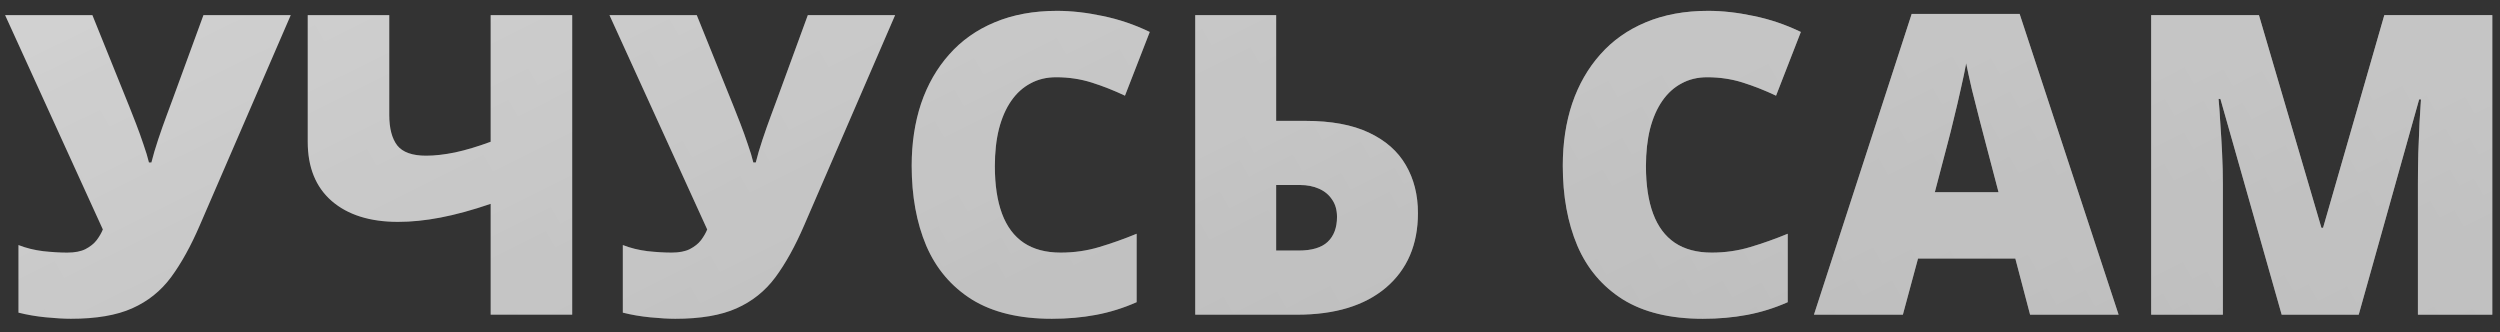 <?xml version="1.0" encoding="UTF-8"?> <svg xmlns="http://www.w3.org/2000/svg" width="143" height="19" viewBox="0 0 143 19" fill="none"><rect x="0" y="0" width="143" height="19" fill="#333333" stroke="none"/> <g opacity="0.8"> <path d="M16.629 0.867L11.426 12.891C10.918 14.07 10.371 15.059 9.785 15.855C9.199 16.645 8.457 17.238 7.559 17.637C6.668 18.035 5.5 18.234 4.055 18.234C3.664 18.234 3.188 18.207 2.625 18.152C2.07 18.098 1.547 18.008 1.055 17.883V14.016C1.492 14.188 1.965 14.305 2.473 14.367C2.98 14.422 3.438 14.449 3.844 14.449C4.273 14.449 4.621 14.383 4.887 14.25C5.16 14.109 5.375 13.938 5.531 13.734C5.688 13.523 5.805 13.32 5.883 13.125L0.293 0.867H5.285L7.395 6.094C7.504 6.359 7.633 6.688 7.781 7.078C7.93 7.461 8.07 7.852 8.203 8.25C8.344 8.648 8.449 8.996 8.52 9.293H8.66C8.754 8.91 8.883 8.473 9.047 7.98C9.211 7.488 9.375 7.023 9.539 6.586C9.703 6.148 9.82 5.832 9.891 5.637L11.637 0.867H16.629ZM32.73 18H28.066V11.66C27.012 12.02 26.055 12.281 25.195 12.445C24.344 12.609 23.535 12.691 22.77 12.691C21.16 12.691 19.895 12.293 18.973 11.496C18.059 10.699 17.602 9.57 17.602 8.109V0.867H22.266V6.574C22.266 7.34 22.418 7.922 22.723 8.32C23.035 8.711 23.586 8.906 24.375 8.906C24.859 8.906 25.41 8.844 26.027 8.719C26.645 8.586 27.324 8.383 28.066 8.109V0.867H32.73V18ZM51.199 0.867L45.996 12.891C45.488 14.07 44.941 15.059 44.355 15.855C43.77 16.645 43.027 17.238 42.129 17.637C41.238 18.035 40.07 18.234 38.625 18.234C38.234 18.234 37.758 18.207 37.195 18.152C36.641 18.098 36.117 18.008 35.625 17.883V14.016C36.062 14.188 36.535 14.305 37.043 14.367C37.551 14.422 38.008 14.449 38.414 14.449C38.844 14.449 39.191 14.383 39.457 14.25C39.73 14.109 39.945 13.938 40.102 13.734C40.258 13.523 40.375 13.32 40.453 13.125L34.863 0.867H39.855L41.965 6.094C42.074 6.359 42.203 6.688 42.352 7.078C42.5 7.461 42.641 7.852 42.773 8.25C42.914 8.648 43.02 8.996 43.09 9.293H43.23C43.324 8.91 43.453 8.473 43.617 7.98C43.781 7.488 43.945 7.023 44.109 6.586C44.273 6.148 44.391 5.832 44.461 5.637L46.207 0.867H51.199ZM60.41 4.418C59.863 4.418 59.375 4.535 58.945 4.77C58.516 4.996 58.148 5.328 57.844 5.766C57.539 6.203 57.305 6.738 57.141 7.371C56.984 7.996 56.906 8.707 56.906 9.504C56.906 10.582 57.043 11.488 57.316 12.223C57.59 12.957 58.004 13.512 58.559 13.887C59.121 14.262 59.824 14.449 60.668 14.449C61.434 14.449 62.168 14.344 62.871 14.133C63.582 13.922 64.297 13.668 65.016 13.371V17.285C64.258 17.621 63.48 17.863 62.684 18.012C61.895 18.16 61.055 18.234 60.164 18.234C58.305 18.234 56.781 17.867 55.594 17.133C54.414 16.391 53.543 15.363 52.98 14.051C52.426 12.738 52.148 11.215 52.148 9.48C52.148 8.184 52.328 6.996 52.688 5.918C53.055 4.84 53.59 3.906 54.293 3.117C54.996 2.32 55.863 1.707 56.895 1.277C57.934 0.84 59.121 0.621 60.457 0.621C61.285 0.621 62.156 0.719 63.07 0.914C63.992 1.102 64.891 1.406 65.766 1.828L64.348 5.473C63.723 5.176 63.09 4.926 62.449 4.723C61.809 4.52 61.129 4.418 60.41 4.418ZM68.367 18V0.867H72.996V6.914H74.672C76.141 6.914 77.348 7.137 78.293 7.582C79.246 8.027 79.953 8.648 80.414 9.445C80.875 10.234 81.106 11.148 81.106 12.188C81.106 13.992 80.496 15.414 79.277 16.453C78.059 17.484 76.363 18 74.191 18H68.367ZM72.996 14.332H74.273C75.031 14.332 75.586 14.168 75.938 13.84C76.297 13.504 76.477 13.027 76.477 12.41C76.477 12.012 76.383 11.68 76.195 11.414C76.016 11.141 75.766 10.934 75.445 10.793C75.125 10.652 74.766 10.582 74.367 10.582H72.996V14.332ZM97.652 4.418C97.106 4.418 96.617 4.535 96.188 4.77C95.758 4.996 95.391 5.328 95.086 5.766C94.781 6.203 94.547 6.738 94.383 7.371C94.227 7.996 94.148 8.707 94.148 9.504C94.148 10.582 94.285 11.488 94.559 12.223C94.832 12.957 95.246 13.512 95.801 13.887C96.363 14.262 97.066 14.449 97.91 14.449C98.676 14.449 99.41 14.344 100.113 14.133C100.824 13.922 101.539 13.668 102.258 13.371V17.285C101.5 17.621 100.723 17.863 99.926 18.012C99.137 18.16 98.297 18.234 97.406 18.234C95.547 18.234 94.023 17.867 92.836 17.133C91.656 16.391 90.785 15.363 90.223 14.051C89.668 12.738 89.391 11.215 89.391 9.48C89.391 8.184 89.57 6.996 89.93 5.918C90.297 4.84 90.832 3.906 91.535 3.117C92.238 2.32 93.106 1.707 94.137 1.277C95.176 0.84 96.363 0.621 97.699 0.621C98.527 0.621 99.398 0.719 100.312 0.914C101.234 1.102 102.133 1.406 103.008 1.828L101.59 5.473C100.965 5.176 100.332 4.926 99.691 4.723C99.051 4.52 98.371 4.418 97.652 4.418ZM116.121 18L115.277 14.789H109.711L108.844 18H103.758L109.348 0.797H115.523L121.184 18H116.121ZM114.316 10.992L113.578 8.18C113.5 7.875 113.387 7.441 113.238 6.879C113.09 6.309 112.941 5.723 112.793 5.121C112.652 4.512 112.543 4.012 112.465 3.621C112.395 4.012 112.293 4.496 112.16 5.074C112.035 5.645 111.902 6.211 111.762 6.773C111.629 7.336 111.512 7.805 111.41 8.18L110.672 10.992H114.316ZM130.512 18L127.008 5.66H126.902C126.934 5.98 126.965 6.414 126.996 6.961C127.035 7.508 127.07 8.098 127.102 8.73C127.133 9.363 127.148 9.973 127.148 10.559V18H123.047V0.867H129.211L132.785 13.031H132.879L136.383 0.867H142.559V18H138.305V10.488C138.305 9.949 138.312 9.371 138.328 8.754C138.352 8.129 138.375 7.543 138.398 6.996C138.43 6.441 138.457 6.004 138.48 5.684H138.375L134.918 18H130.512Z" fill="url(#paint0_radial_315_12)"></path> <path d="M16.629 0.867L11.426 12.891C10.918 14.07 10.371 15.059 9.785 15.855C9.199 16.645 8.457 17.238 7.559 17.637C6.668 18.035 5.5 18.234 4.055 18.234C3.664 18.234 3.188 18.207 2.625 18.152C2.07 18.098 1.547 18.008 1.055 17.883V14.016C1.492 14.188 1.965 14.305 2.473 14.367C2.98 14.422 3.438 14.449 3.844 14.449C4.273 14.449 4.621 14.383 4.887 14.25C5.16 14.109 5.375 13.938 5.531 13.734C5.688 13.523 5.805 13.32 5.883 13.125L0.293 0.867H5.285L7.395 6.094C7.504 6.359 7.633 6.688 7.781 7.078C7.93 7.461 8.07 7.852 8.203 8.25C8.344 8.648 8.449 8.996 8.52 9.293H8.66C8.754 8.91 8.883 8.473 9.047 7.98C9.211 7.488 9.375 7.023 9.539 6.586C9.703 6.148 9.82 5.832 9.891 5.637L11.637 0.867H16.629ZM32.73 18H28.066V11.66C27.012 12.02 26.055 12.281 25.195 12.445C24.344 12.609 23.535 12.691 22.77 12.691C21.16 12.691 19.895 12.293 18.973 11.496C18.059 10.699 17.602 9.57 17.602 8.109V0.867H22.266V6.574C22.266 7.34 22.418 7.922 22.723 8.32C23.035 8.711 23.586 8.906 24.375 8.906C24.859 8.906 25.41 8.844 26.027 8.719C26.645 8.586 27.324 8.383 28.066 8.109V0.867H32.73V18ZM51.199 0.867L45.996 12.891C45.488 14.07 44.941 15.059 44.355 15.855C43.77 16.645 43.027 17.238 42.129 17.637C41.238 18.035 40.07 18.234 38.625 18.234C38.234 18.234 37.758 18.207 37.195 18.152C36.641 18.098 36.117 18.008 35.625 17.883V14.016C36.062 14.188 36.535 14.305 37.043 14.367C37.551 14.422 38.008 14.449 38.414 14.449C38.844 14.449 39.191 14.383 39.457 14.25C39.73 14.109 39.945 13.938 40.102 13.734C40.258 13.523 40.375 13.32 40.453 13.125L34.863 0.867H39.855L41.965 6.094C42.074 6.359 42.203 6.688 42.352 7.078C42.5 7.461 42.641 7.852 42.773 8.25C42.914 8.648 43.02 8.996 43.09 9.293H43.23C43.324 8.91 43.453 8.473 43.617 7.98C43.781 7.488 43.945 7.023 44.109 6.586C44.273 6.148 44.391 5.832 44.461 5.637L46.207 0.867H51.199ZM60.41 4.418C59.863 4.418 59.375 4.535 58.945 4.77C58.516 4.996 58.148 5.328 57.844 5.766C57.539 6.203 57.305 6.738 57.141 7.371C56.984 7.996 56.906 8.707 56.906 9.504C56.906 10.582 57.043 11.488 57.316 12.223C57.59 12.957 58.004 13.512 58.559 13.887C59.121 14.262 59.824 14.449 60.668 14.449C61.434 14.449 62.168 14.344 62.871 14.133C63.582 13.922 64.297 13.668 65.016 13.371V17.285C64.258 17.621 63.48 17.863 62.684 18.012C61.895 18.16 61.055 18.234 60.164 18.234C58.305 18.234 56.781 17.867 55.594 17.133C54.414 16.391 53.543 15.363 52.98 14.051C52.426 12.738 52.148 11.215 52.148 9.48C52.148 8.184 52.328 6.996 52.688 5.918C53.055 4.84 53.59 3.906 54.293 3.117C54.996 2.32 55.863 1.707 56.895 1.277C57.934 0.84 59.121 0.621 60.457 0.621C61.285 0.621 62.156 0.719 63.07 0.914C63.992 1.102 64.891 1.406 65.766 1.828L64.348 5.473C63.723 5.176 63.09 4.926 62.449 4.723C61.809 4.52 61.129 4.418 60.41 4.418ZM68.367 18V0.867H72.996V6.914H74.672C76.141 6.914 77.348 7.137 78.293 7.582C79.246 8.027 79.953 8.648 80.414 9.445C80.875 10.234 81.106 11.148 81.106 12.188C81.106 13.992 80.496 15.414 79.277 16.453C78.059 17.484 76.363 18 74.191 18H68.367ZM72.996 14.332H74.273C75.031 14.332 75.586 14.168 75.938 13.84C76.297 13.504 76.477 13.027 76.477 12.41C76.477 12.012 76.383 11.68 76.195 11.414C76.016 11.141 75.766 10.934 75.445 10.793C75.125 10.652 74.766 10.582 74.367 10.582H72.996V14.332ZM97.652 4.418C97.106 4.418 96.617 4.535 96.188 4.77C95.758 4.996 95.391 5.328 95.086 5.766C94.781 6.203 94.547 6.738 94.383 7.371C94.227 7.996 94.148 8.707 94.148 9.504C94.148 10.582 94.285 11.488 94.559 12.223C94.832 12.957 95.246 13.512 95.801 13.887C96.363 14.262 97.066 14.449 97.91 14.449C98.676 14.449 99.41 14.344 100.113 14.133C100.824 13.922 101.539 13.668 102.258 13.371V17.285C101.5 17.621 100.723 17.863 99.926 18.012C99.137 18.16 98.297 18.234 97.406 18.234C95.547 18.234 94.023 17.867 92.836 17.133C91.656 16.391 90.785 15.363 90.223 14.051C89.668 12.738 89.391 11.215 89.391 9.48C89.391 8.184 89.57 6.996 89.93 5.918C90.297 4.84 90.832 3.906 91.535 3.117C92.238 2.32 93.106 1.707 94.137 1.277C95.176 0.84 96.363 0.621 97.699 0.621C98.527 0.621 99.398 0.719 100.312 0.914C101.234 1.102 102.133 1.406 103.008 1.828L101.59 5.473C100.965 5.176 100.332 4.926 99.691 4.723C99.051 4.52 98.371 4.418 97.652 4.418ZM116.121 18L115.277 14.789H109.711L108.844 18H103.758L109.348 0.797H115.523L121.184 18H116.121ZM114.316 10.992L113.578 8.18C113.5 7.875 113.387 7.441 113.238 6.879C113.09 6.309 112.941 5.723 112.793 5.121C112.652 4.512 112.543 4.012 112.465 3.621C112.395 4.012 112.293 4.496 112.16 5.074C112.035 5.645 111.902 6.211 111.762 6.773C111.629 7.336 111.512 7.805 111.41 8.18L110.672 10.992H114.316ZM130.512 18L127.008 5.66H126.902C126.934 5.98 126.965 6.414 126.996 6.961C127.035 7.508 127.07 8.098 127.102 8.73C127.133 9.363 127.148 9.973 127.148 10.559V18H123.047V0.867H129.211L132.785 13.031H132.879L136.383 0.867H142.559V18H138.305V10.488C138.305 9.949 138.312 9.371 138.328 8.754C138.352 8.129 138.375 7.543 138.398 6.996C138.43 6.441 138.457 6.004 138.48 5.684H138.375L134.918 18H130.512Z" fill="url(#paint1_radial_315_12)"></path> </g> <defs> <radialGradient id="paint0_radial_315_12" cx="0" cy="0" r="1" gradientUnits="userSpaceOnUse" gradientTransform="translate(9.18 -12.95) rotate(62.492) scale(282.768 3629.94)"> <stop stop-color="white"></stop> <stop offset="1" stop-color="white" stop-opacity="0"></stop> </radialGradient> <radialGradient id="paint1_radial_315_12" cx="0" cy="0" r="1" gradientUnits="userSpaceOnUse" gradientTransform="translate(142.392 -20.87) rotate(149.818) scale(156.879 5328.94)"> <stop stop-color="white" stop-opacity="0.65"></stop> <stop offset="1" stop-color="white" stop-opacity="0"></stop> </radialGradient> </defs> </svg> 